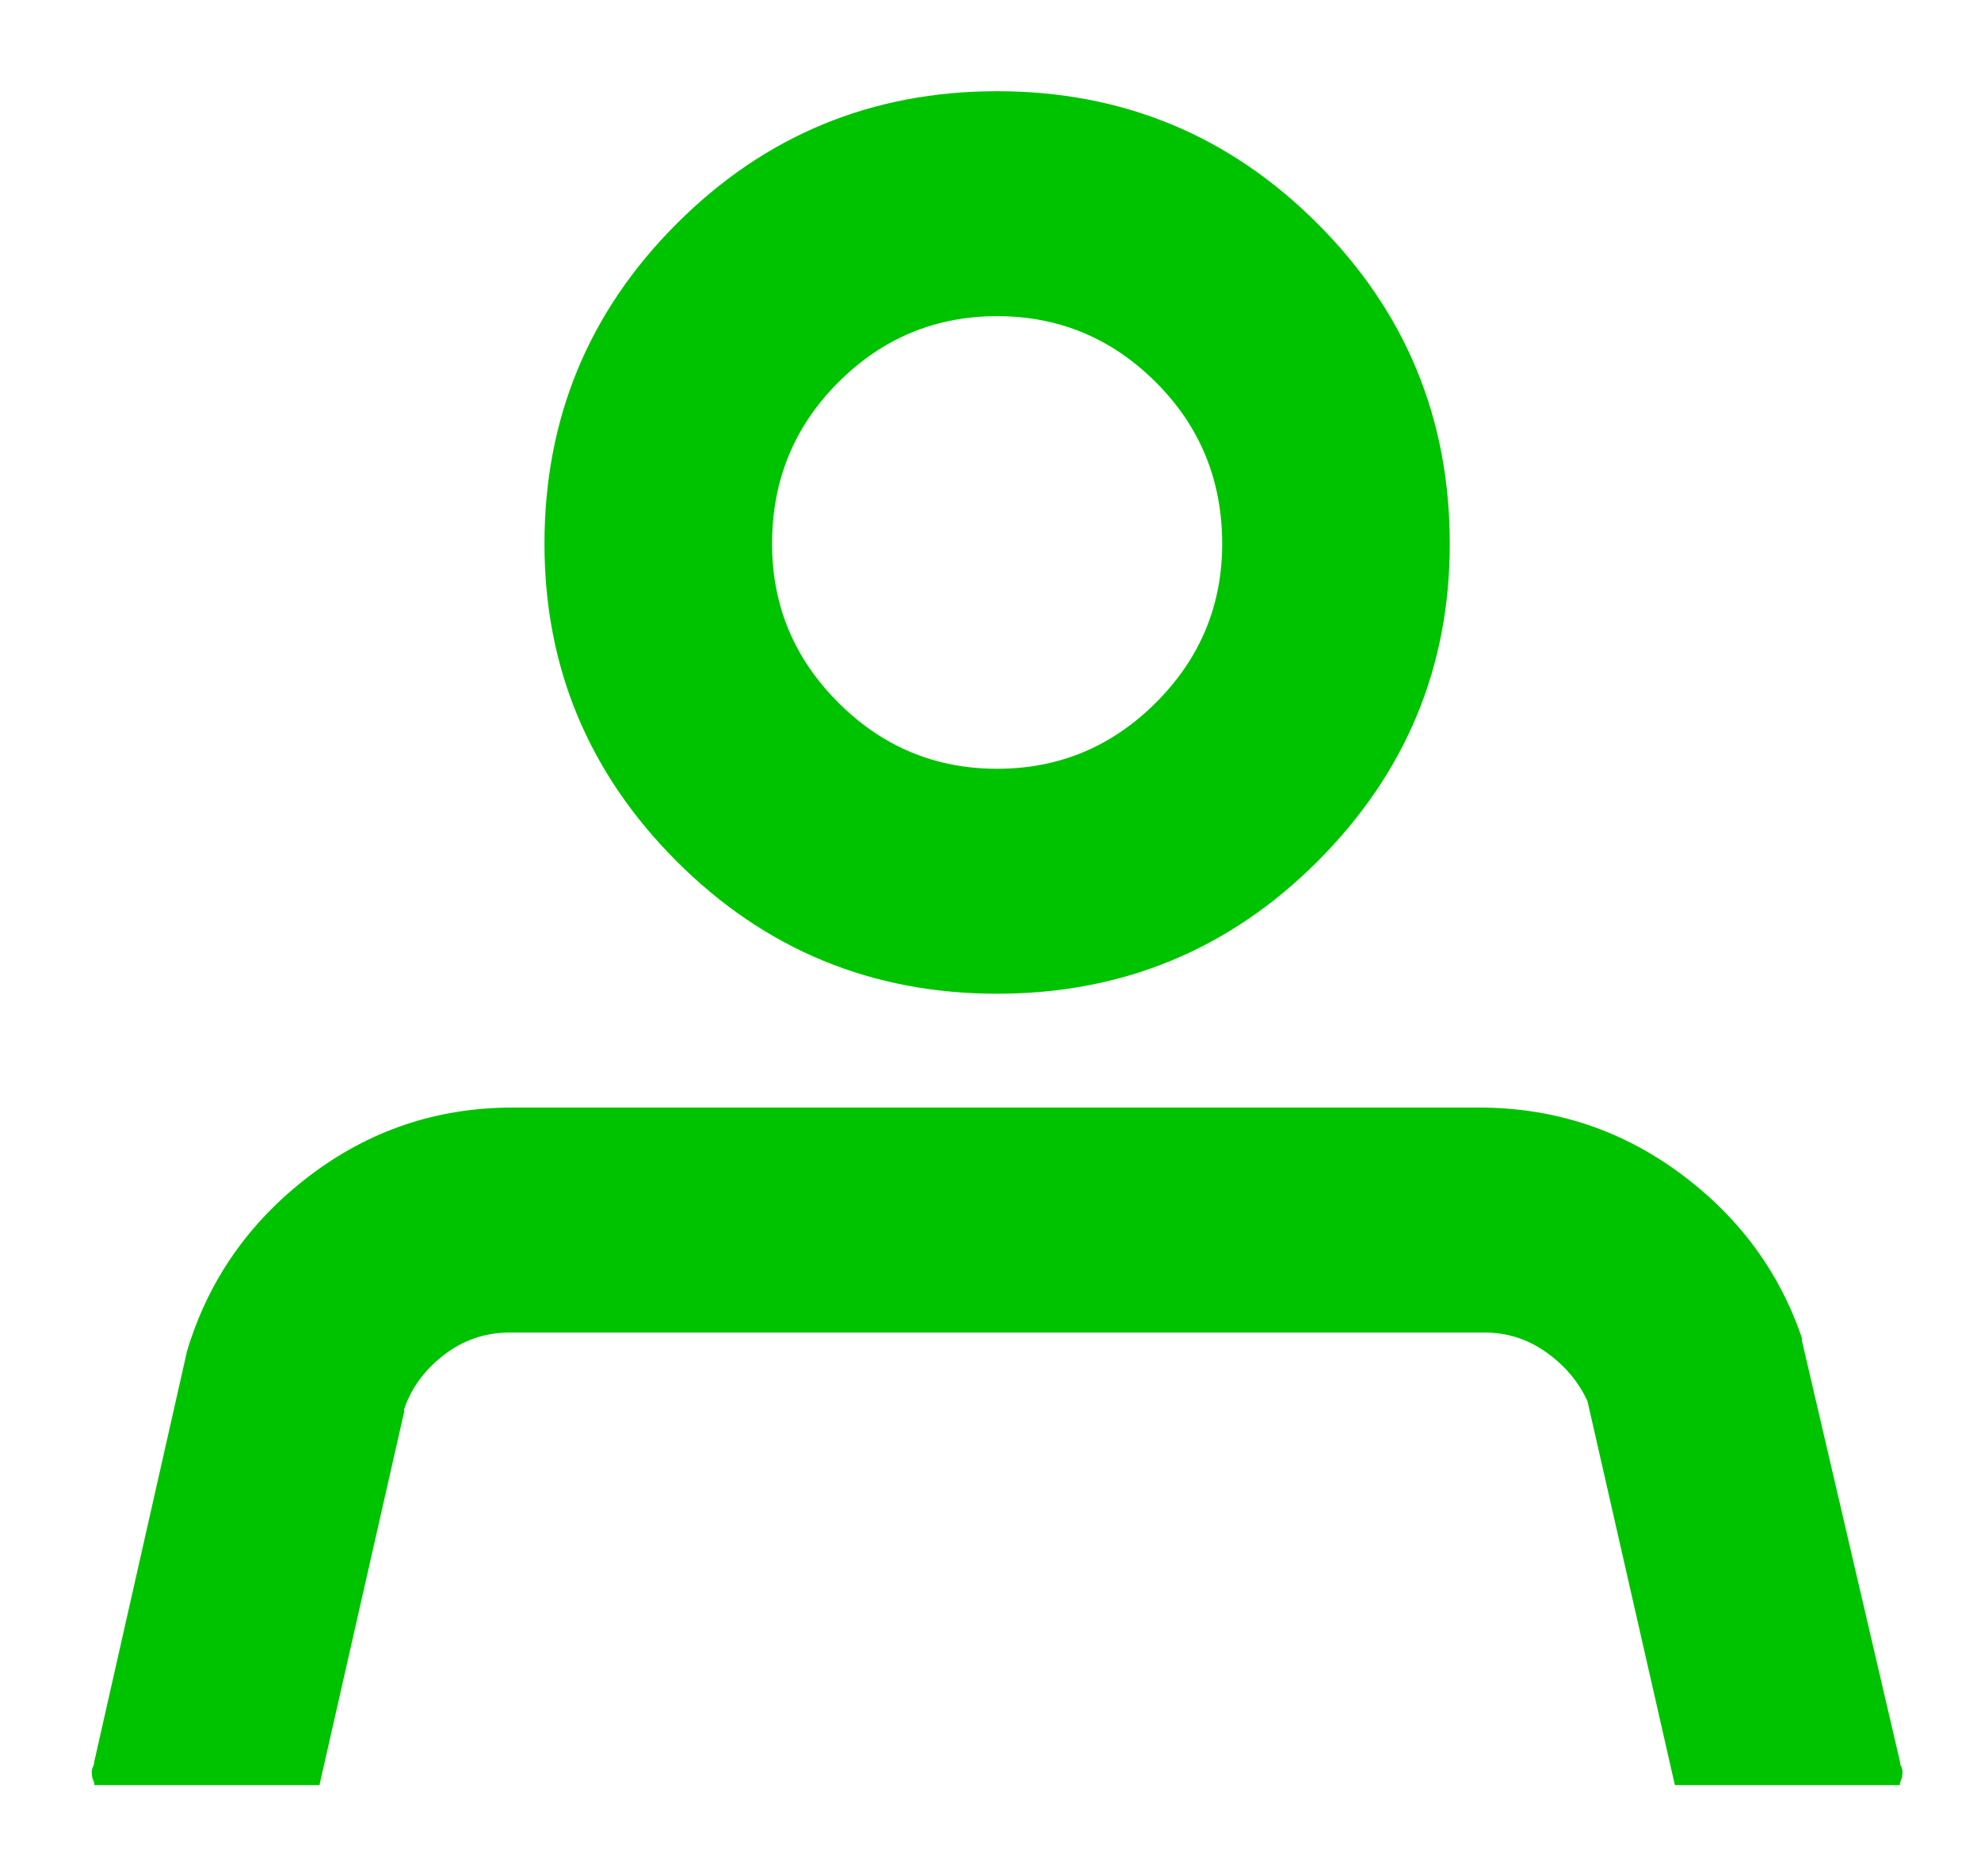 <svg width="19" height="18" viewBox="0 0 19 18" fill="none" xmlns="http://www.w3.org/2000/svg">
<path d="M9.564 9.533C10.765 9.533 11.79 9.11 12.636 8.264C13.482 7.417 13.905 6.402 13.905 5.217C13.905 4.015 13.482 2.991 12.636 2.145C11.79 1.298 10.765 0.875 9.564 0.875C8.362 0.875 7.338 1.298 6.491 2.145C5.645 2.991 5.222 4.015 5.222 5.217C5.222 6.402 5.645 7.417 6.491 8.264C7.338 9.11 8.362 9.533 9.564 9.533ZM9.564 3.033C10.156 3.033 10.664 3.245 11.087 3.668C11.51 4.091 11.722 4.607 11.722 5.217C11.722 5.809 11.51 6.317 11.087 6.74C10.664 7.163 10.156 7.375 9.564 7.375C8.971 7.375 8.463 7.163 8.04 6.74C7.617 6.317 7.405 5.809 7.405 5.217C7.405 4.607 7.617 4.091 8.04 3.668C8.463 3.245 8.971 3.033 9.564 3.033ZM0.905 17.125C0.905 17.108 0.901 17.091 0.893 17.074C0.884 17.057 0.88 17.032 0.88 16.998C0.88 16.981 0.884 16.964 0.893 16.947C0.901 16.93 0.905 16.905 0.905 16.871V16.896L1.794 12.961C1.997 12.284 2.387 11.725 2.962 11.285C3.538 10.845 4.189 10.625 4.917 10.625C4.917 10.625 4.921 10.625 4.93 10.625C4.938 10.625 4.942 10.625 4.942 10.625H14.185C14.896 10.625 15.535 10.832 16.102 11.247C16.669 11.662 17.062 12.191 17.282 12.834V12.859L18.222 16.896C18.222 16.913 18.226 16.93 18.235 16.947C18.243 16.964 18.247 16.981 18.247 16.998C18.247 17.032 18.243 17.057 18.235 17.074C18.226 17.091 18.222 17.108 18.222 17.125H16.064L15.226 13.443C15.141 13.257 15.01 13.101 14.832 12.974C14.654 12.847 14.456 12.783 14.236 12.783C14.219 12.783 14.21 12.783 14.21 12.783H4.942C4.942 12.783 4.938 12.783 4.93 12.783C4.921 12.783 4.909 12.783 4.892 12.783C4.655 12.783 4.443 12.855 4.257 12.999C4.071 13.143 3.944 13.316 3.876 13.52V13.545L3.064 17.125H0.905Z" fill="#00C300"/>
</svg>
